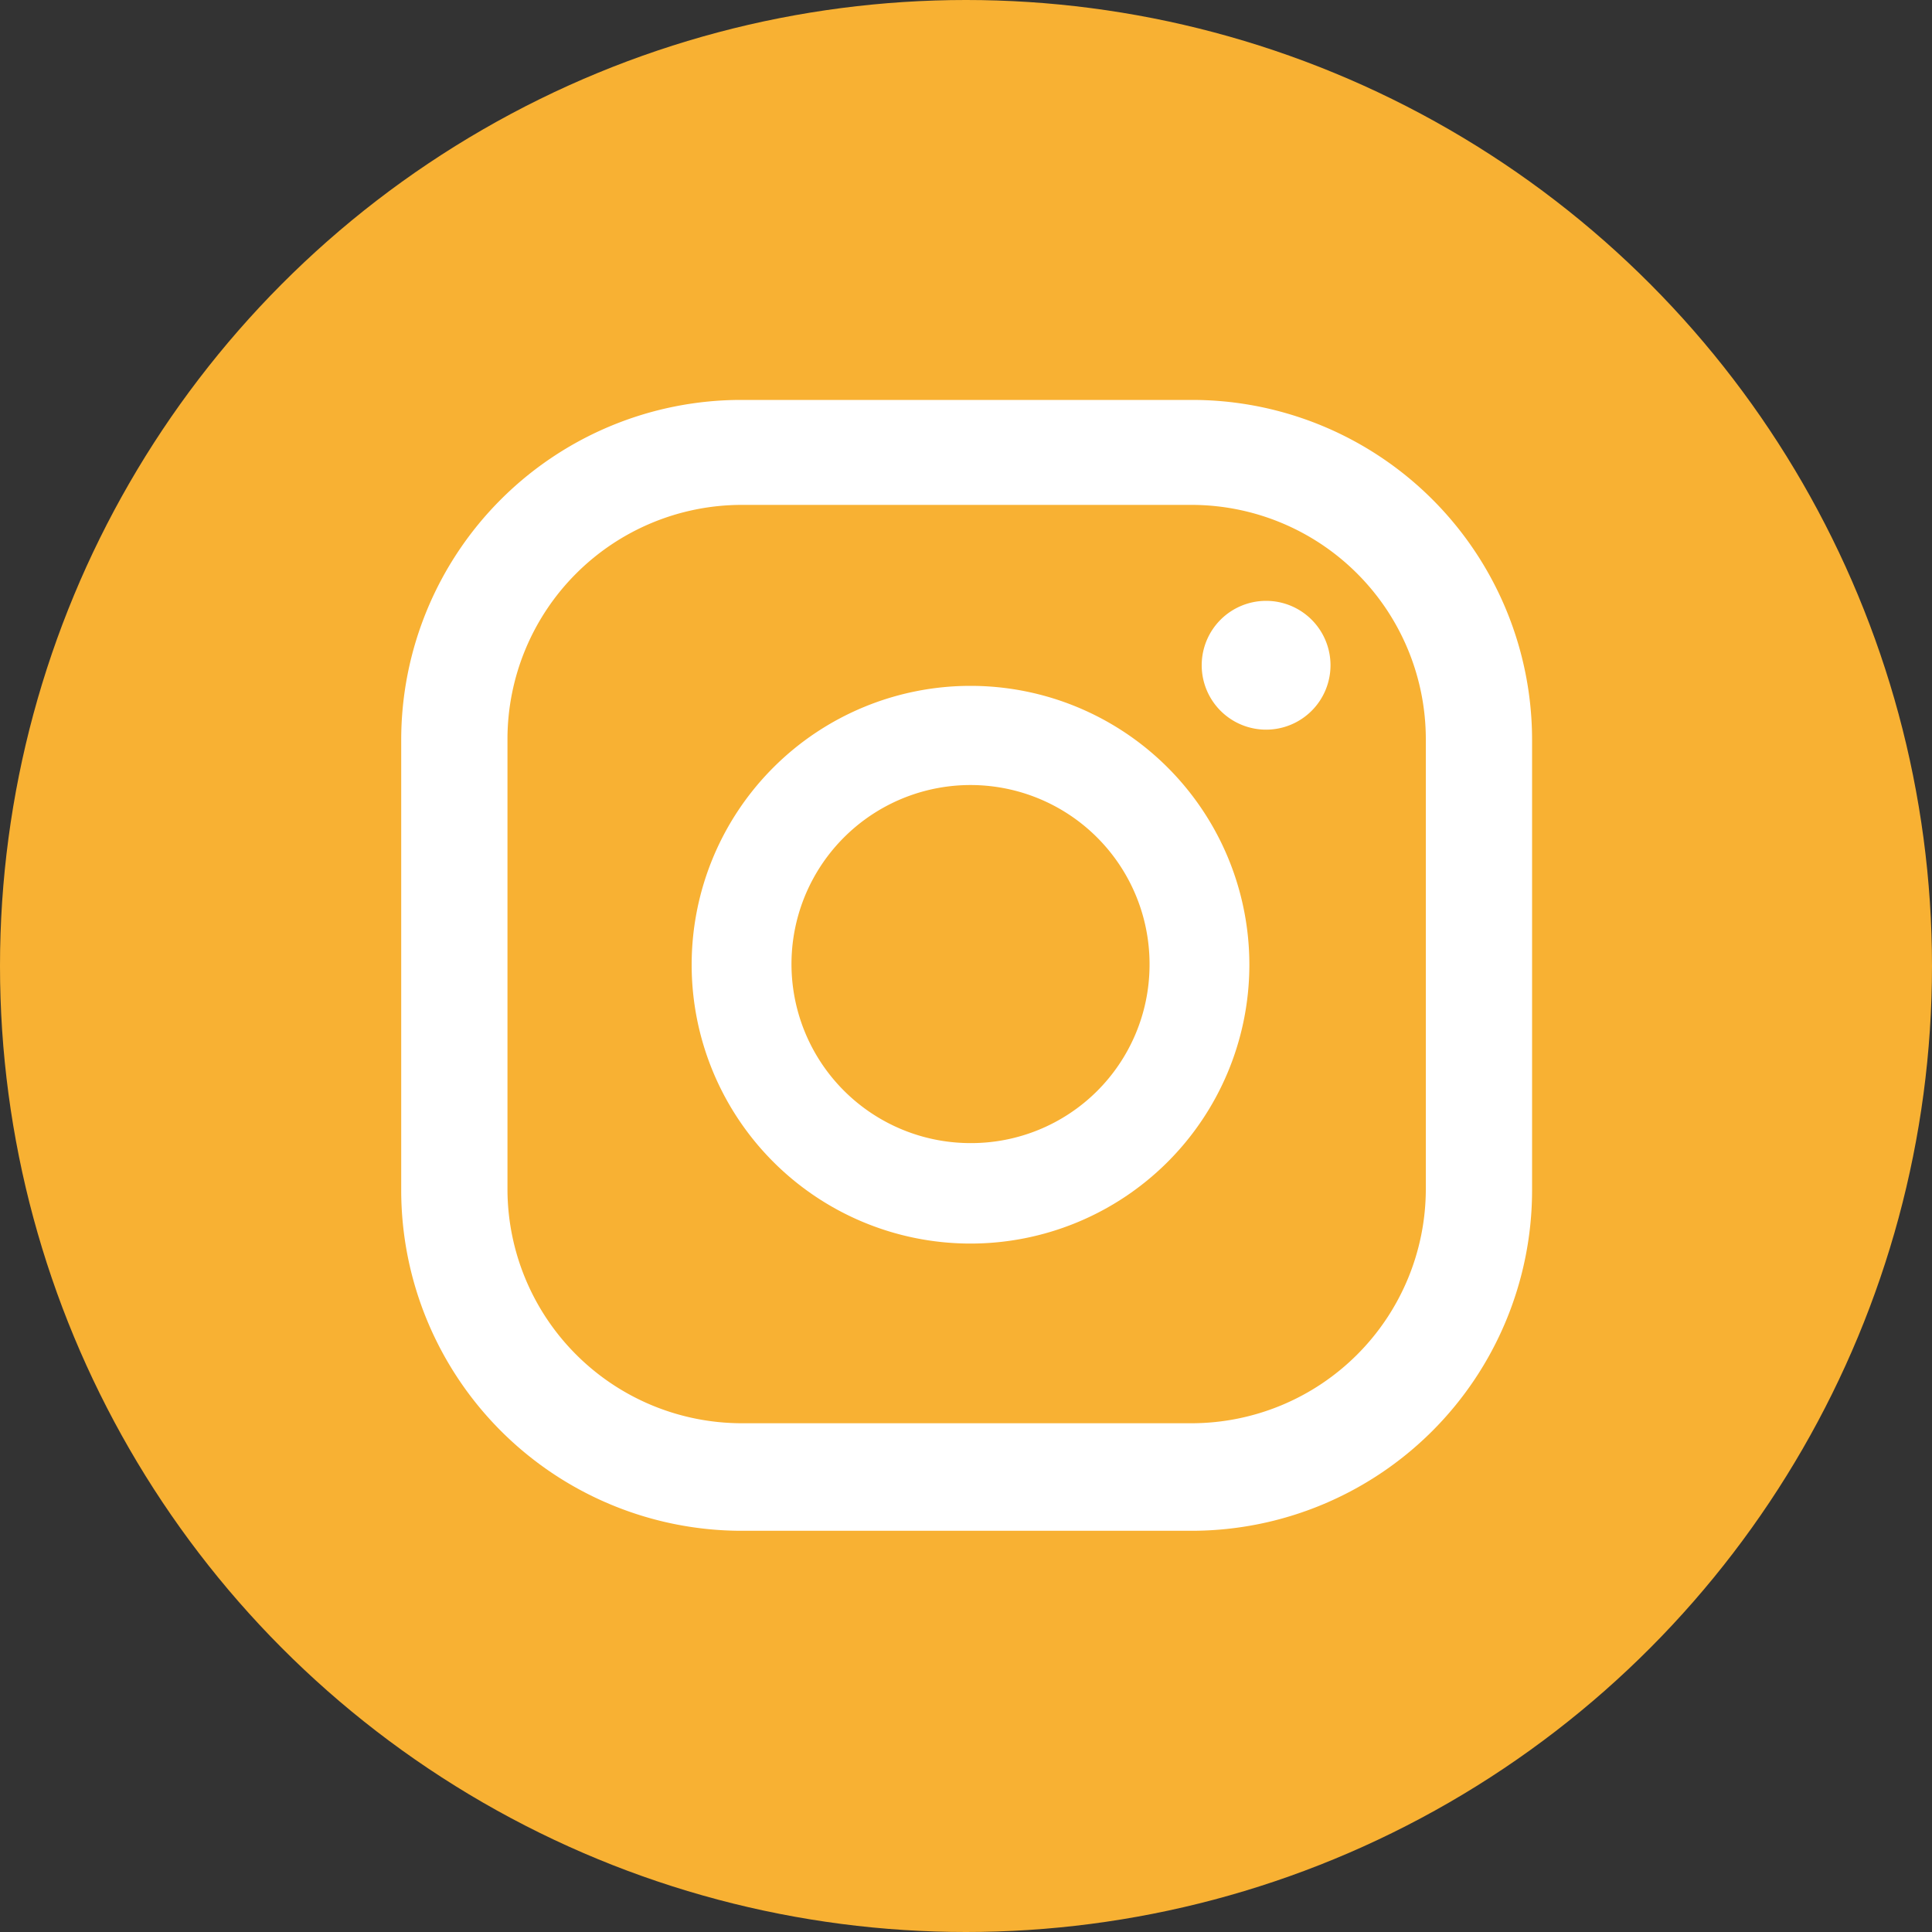 <svg xmlns="http://www.w3.org/2000/svg" viewBox="0 0 30 30"><rect x="0" y="0" width="30" height="30" fill="#333333" stroke="none"/><defs><style>.cls-1{fill:#f8b133;}.cls-2{fill:#fff;}</style></defs><title>Recurso 35</title><g id="Capa_2" data-name="Capa 2"><g id="Capa_1-2" data-name="Capa 1"><circle class="cls-1" cx="15" cy="15" r="15"/><path class="cls-2" d="M19.66,9.33a1,1,0,1,0,1,1A1,1,0,0,0,19.66,9.33Z"/><path class="cls-2" d="M15.07,10.65A4.33,4.33,0,1,0,19.4,15,4.33,4.33,0,0,0,15.07,10.65Zm0,7.1A2.78,2.78,0,1,1,17.85,15,2.77,2.77,0,0,1,15.07,17.75Z"/><path class="cls-2" d="M18.51,23.77h-7a5.29,5.29,0,0,1-5.28-5.28v-7a5.28,5.28,0,0,1,5.28-5.28h7a5.28,5.28,0,0,1,5.28,5.28v7A5.29,5.29,0,0,1,18.51,23.77Zm-7-15.93a3.64,3.64,0,0,0-3.63,3.63v7a3.64,3.64,0,0,0,3.63,3.63h7a3.64,3.64,0,0,0,3.63-3.63v-7a3.64,3.64,0,0,0-3.63-3.63Z"/></g></g></svg>